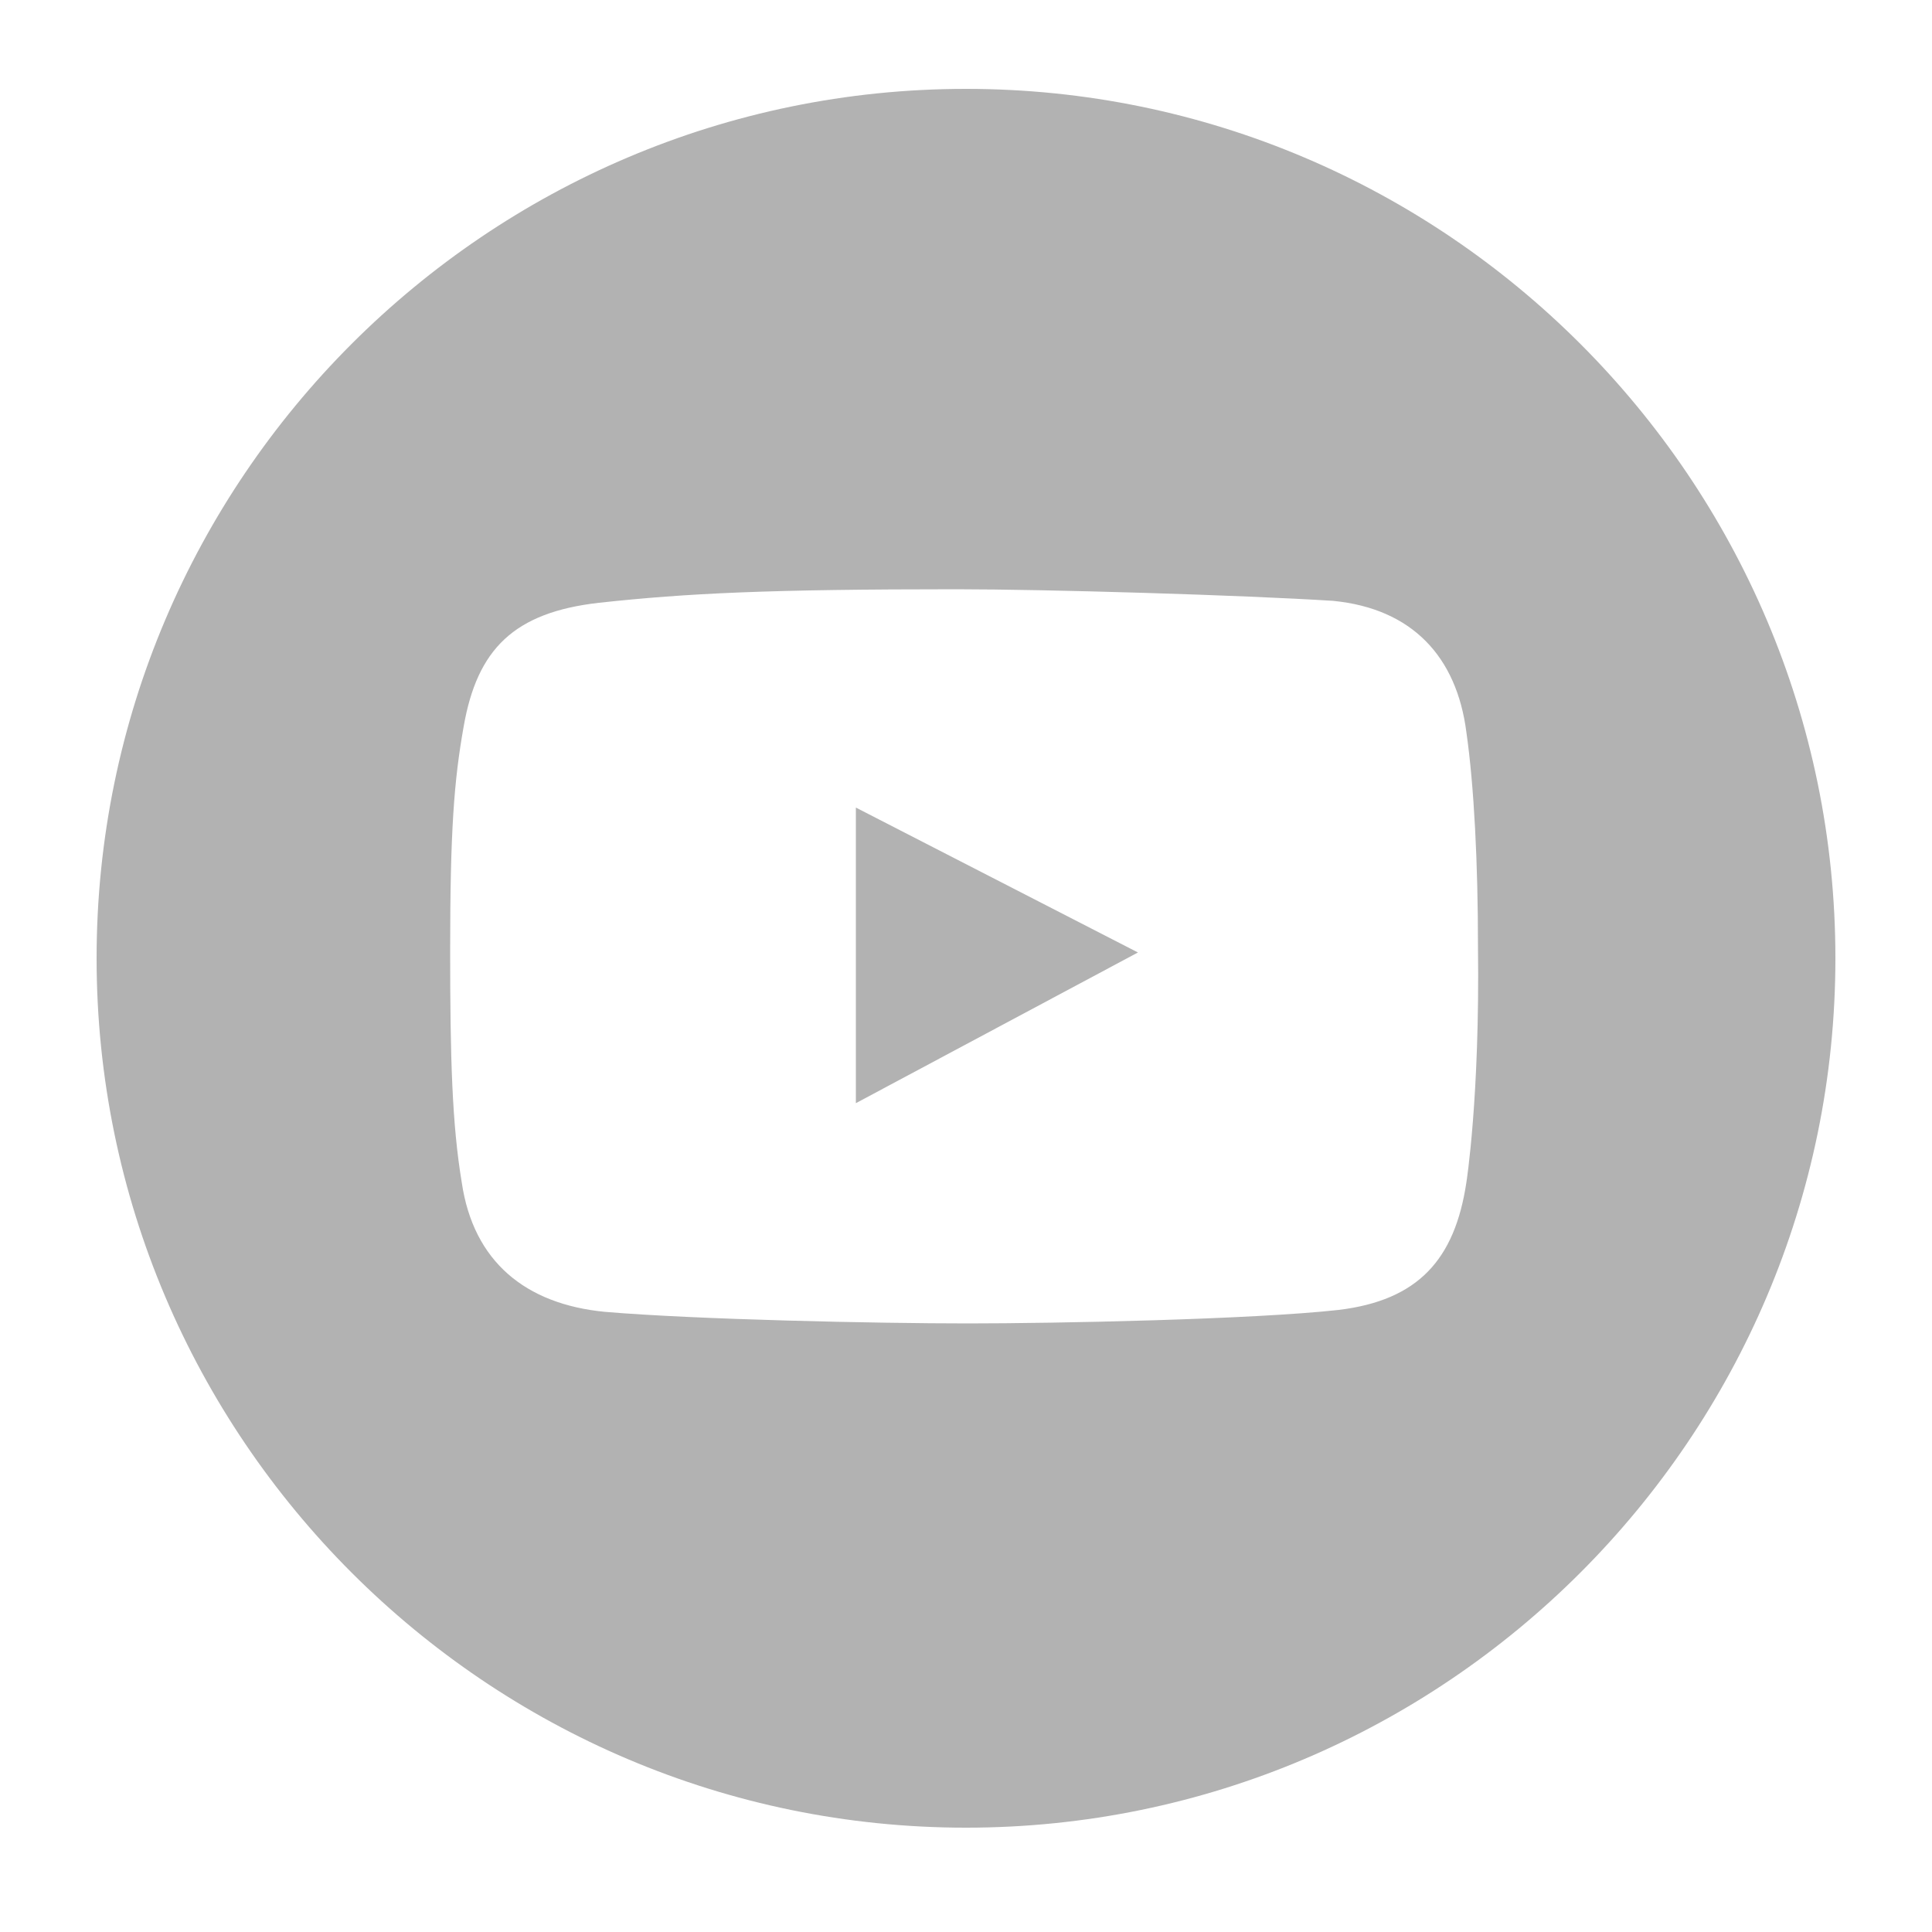 <?xml version="1.0" encoding="utf-8"?>
<!-- Generator: Adobe Illustrator 27.9.6, SVG Export Plug-In . SVG Version: 9.03 Build 54986)  -->
<svg version="1.1" id="Layer_1" xmlns="http://www.w3.org/2000/svg" xmlns:xlink="http://www.w3.org/1999/xlink" x="0px" y="0px"
	 viewBox="0 0 100 100" style="enable-background:new 0 0 100 100;" xml:space="preserve">
<style type="text/css">
	.st0{fill-rule:evenodd;clip-rule:evenodd;fill:#B2B2B2;}
</style>
<g>
	<path class="st0" d="M50,4.6c-24.8,0-45,20.2-45,45s20.2,45,45,45s45-20.2,45-45S74.8,4.6,50,4.6z M75.9,61.2
		c-0.6,4-2.5,6.1-6.6,6.6c-4.5,0.5-14.7,0.7-19.2,0.7c-4.7,0-14.1-0.2-18.8-0.6c-4.1-0.4-6.8-2.6-7.4-6.7c-0.5-3-0.6-6.4-0.6-12
		c0-6.2,0.2-8.8,0.7-11.6c0.7-4,2.6-5.9,7-6.4c4.6-0.5,8.8-0.7,18.5-0.7c4.7,0,14.8,0.3,19.5,0.6c4.1,0.4,6.4,2.9,6.9,6.8
		c0.4,2.8,0.6,6.8,0.6,11.1C76.6,56.8,75.9,61.2,75.9,61.2z"/>
	<polygon class="st0" points="44.3,57.1 58.9,49.3 44.3,41.8 	"/>
</g>
</svg>

